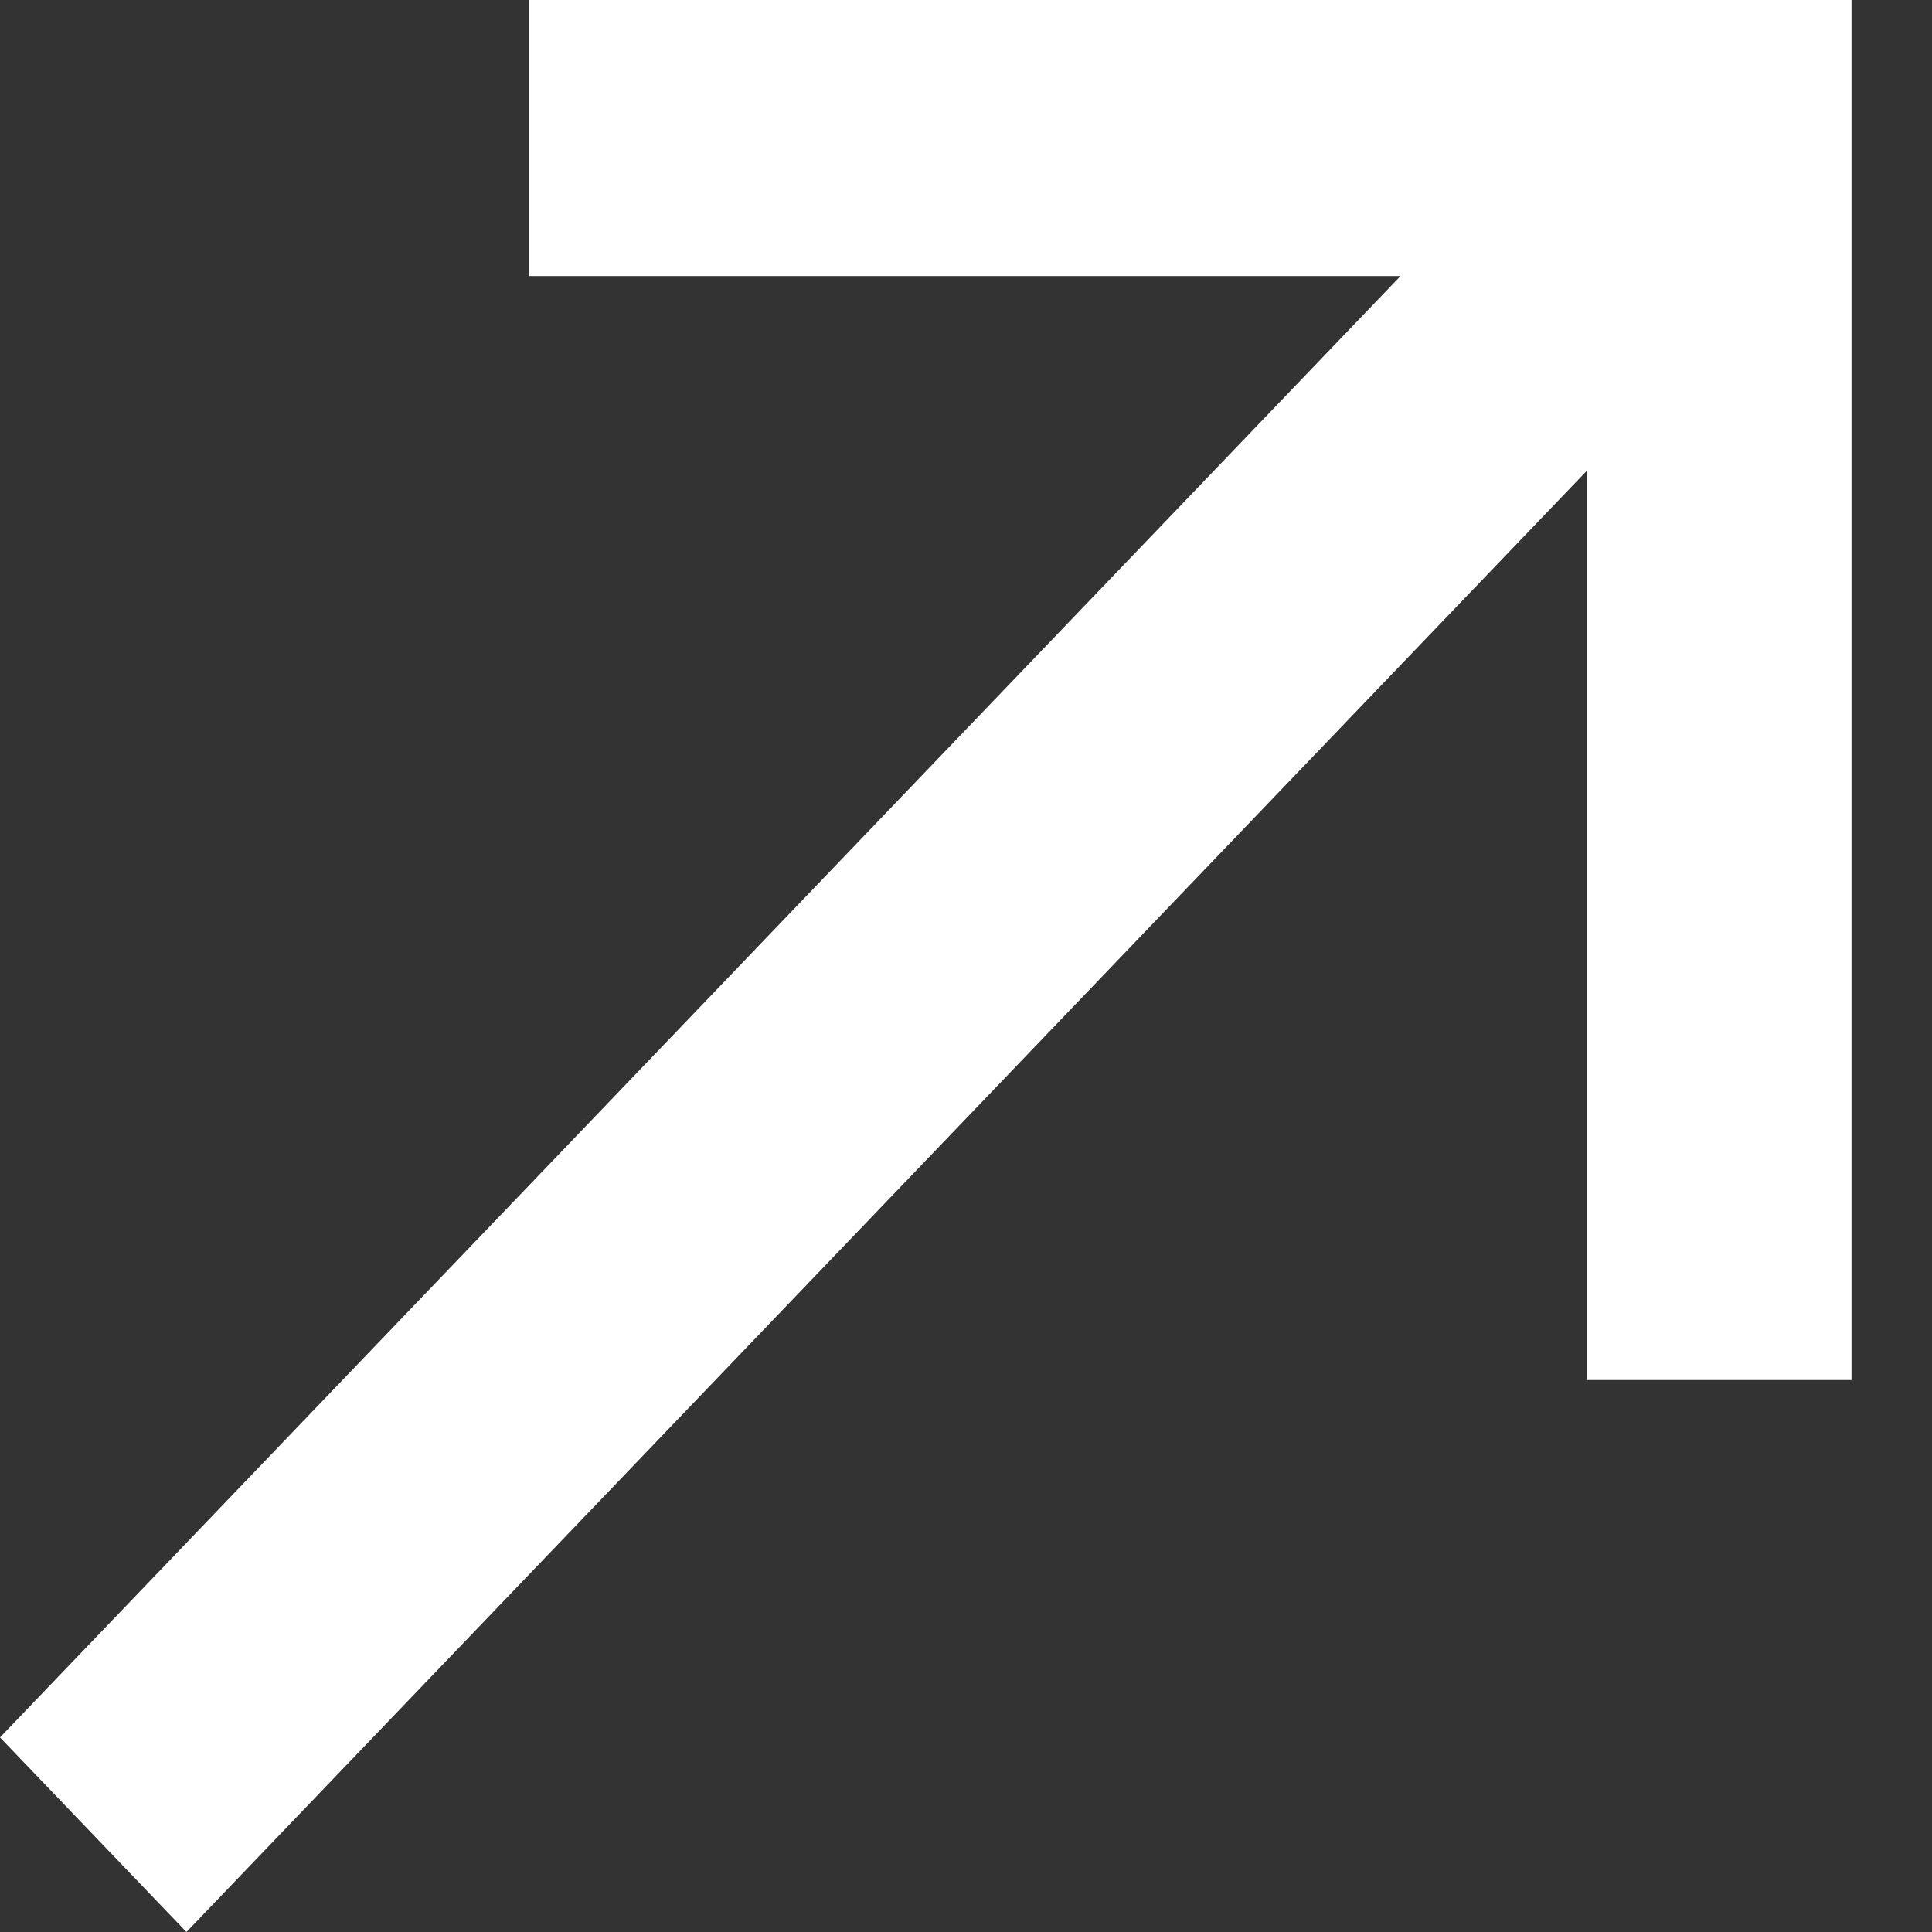 <svg width="24" height="24" viewBox="0 0 24 24" fill="none" xmlns="http://www.w3.org/2000/svg">
<rect x="0" y="0" width="24" height="24" fill="#333333" stroke="none"/>
<path d="M0 21.583L17.398 3.429H6.571V0H23V17.143H19.714V5.846L2.316 24L0 21.583Z" fill="white"/>
</svg>
